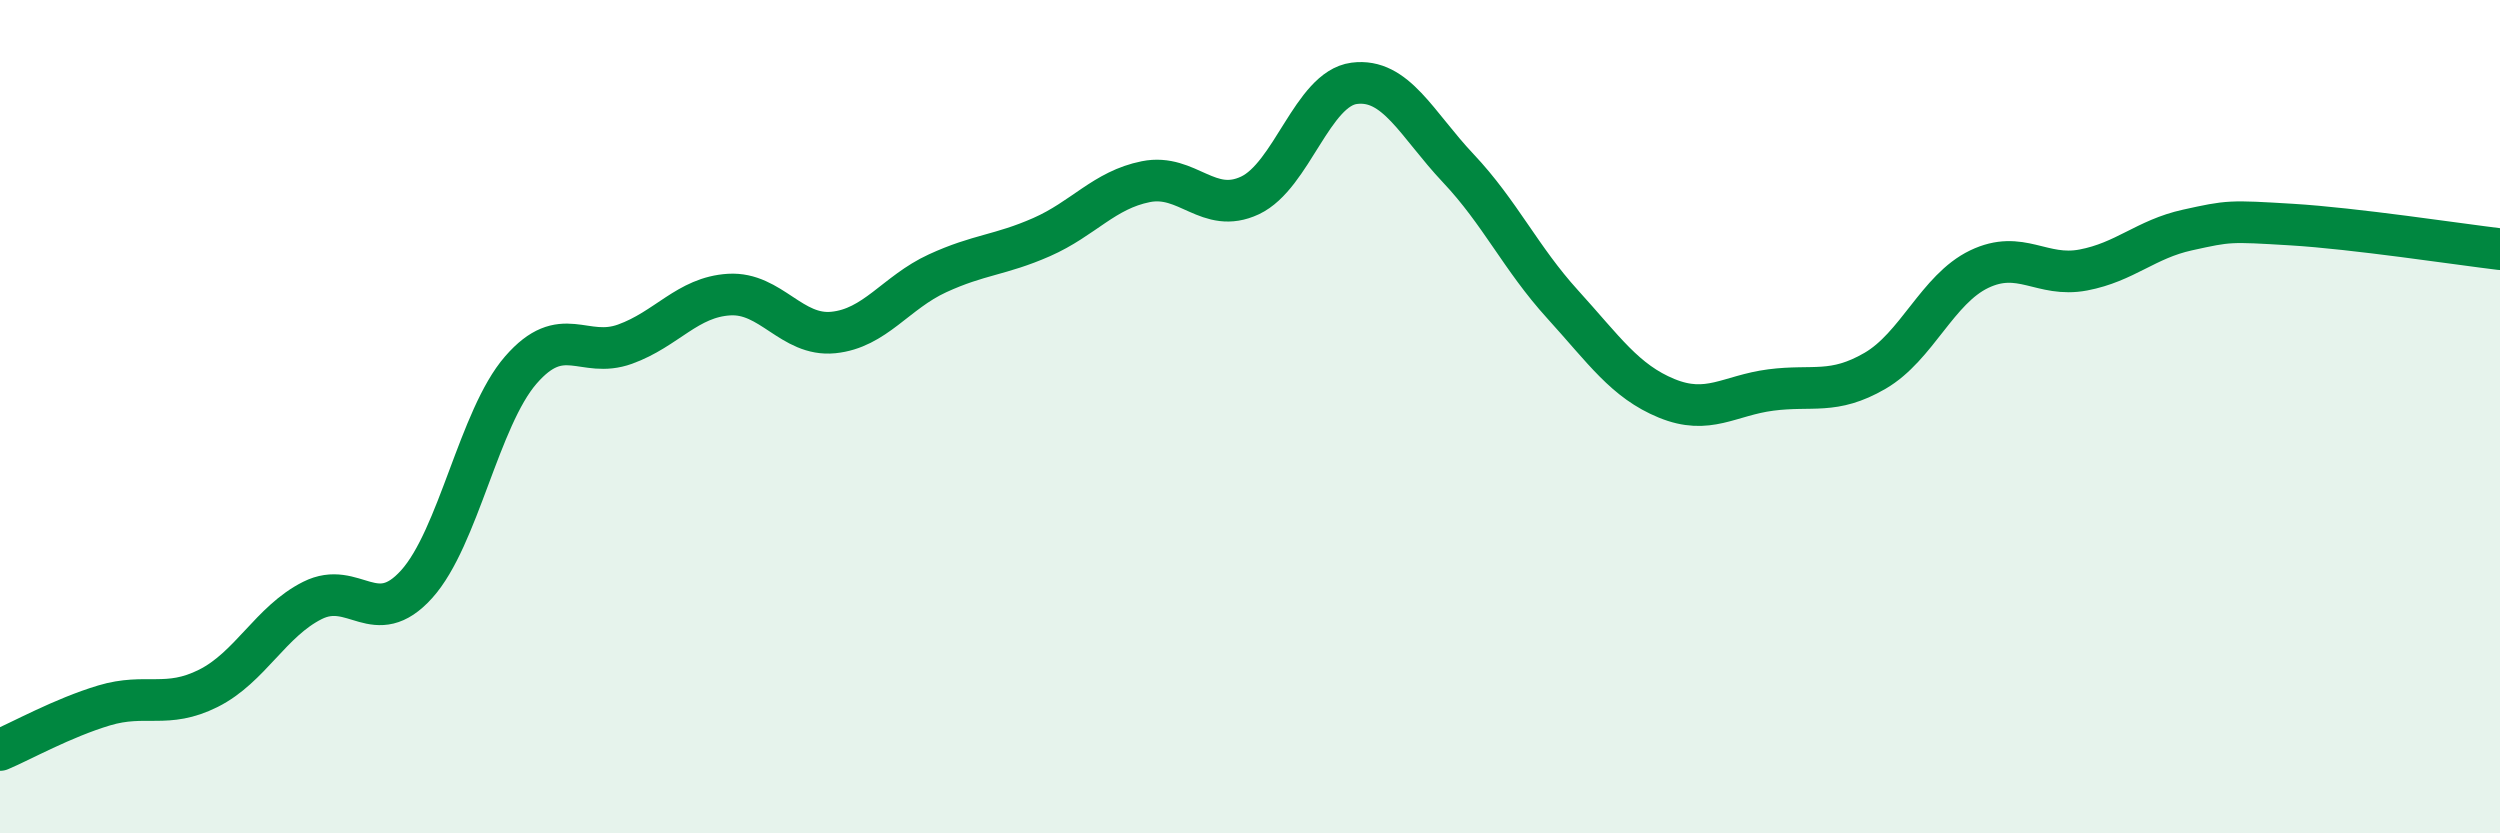 
    <svg width="60" height="20" viewBox="0 0 60 20" xmlns="http://www.w3.org/2000/svg">
      <path
        d="M 0,18 C 0.5,17.79 1.5,17.23 2.5,16.93 C 3.5,16.63 4,17.02 5,16.52 C 6,16.02 6.5,14.91 7.5,14.41 C 8.5,13.91 9,15.13 10,14.02 C 11,12.91 11.5,10.03 12.5,8.88 C 13.5,7.73 14,8.62 15,8.26 C 16,7.9 16.5,7.13 17.5,7.07 C 18.5,7.01 19,8.08 20,7.98 C 21,7.88 21.5,7.02 22.5,6.56 C 23.5,6.1 24,6.13 25,5.69 C 26,5.25 26.5,4.56 27.5,4.36 C 28.5,4.16 29,5.16 30,4.69 C 31,4.22 31.5,2.13 32.5,2 C 33.5,1.87 34,2.98 35,4.04 C 36,5.1 36.5,6.2 37.5,7.3 C 38.5,8.4 39,9.15 40,9.56 C 41,9.97 41.5,9.49 42.5,9.36 C 43.5,9.23 44,9.48 45,8.9 C 46,8.32 46.5,6.94 47.5,6.46 C 48.5,5.98 49,6.67 50,6.48 C 51,6.29 51.5,5.74 52.5,5.52 C 53.5,5.3 53.5,5.3 55,5.39 C 56.5,5.48 59,5.86 60,5.98L60 20L0 20Z"
        fill="#008740"
        opacity="0.1"
        stroke-linecap="round"
        stroke-linejoin="round"
      />
      <path
        d="M 0,18 C 0.5,17.79 1.5,17.23 2.5,16.93 C 3.5,16.63 4,17.02 5,16.52 C 6,16.02 6.5,14.91 7.5,14.41 C 8.5,13.91 9,15.13 10,14.02 C 11,12.91 11.5,10.03 12.5,8.88 C 13.5,7.73 14,8.62 15,8.26 C 16,7.9 16.5,7.13 17.5,7.07 C 18.5,7.01 19,8.08 20,7.98 C 21,7.88 21.5,7.02 22.5,6.56 C 23.5,6.1 24,6.13 25,5.69 C 26,5.25 26.5,4.56 27.5,4.36 C 28.5,4.16 29,5.16 30,4.69 C 31,4.22 31.5,2.13 32.5,2 C 33.5,1.87 34,2.98 35,4.04 C 36,5.1 36.5,6.2 37.5,7.3 C 38.5,8.4 39,9.15 40,9.56 C 41,9.97 41.5,9.49 42.5,9.36 C 43.5,9.23 44,9.48 45,8.9 C 46,8.32 46.5,6.94 47.5,6.46 C 48.5,5.98 49,6.67 50,6.48 C 51,6.29 51.5,5.74 52.5,5.52 C 53.5,5.3 53.5,5.3 55,5.39 C 56.5,5.48 59,5.86 60,5.98"
        stroke="#008740"
        stroke-width="1"
        fill="none"
        stroke-linecap="round"
        stroke-linejoin="round"
      />
    </svg>
  